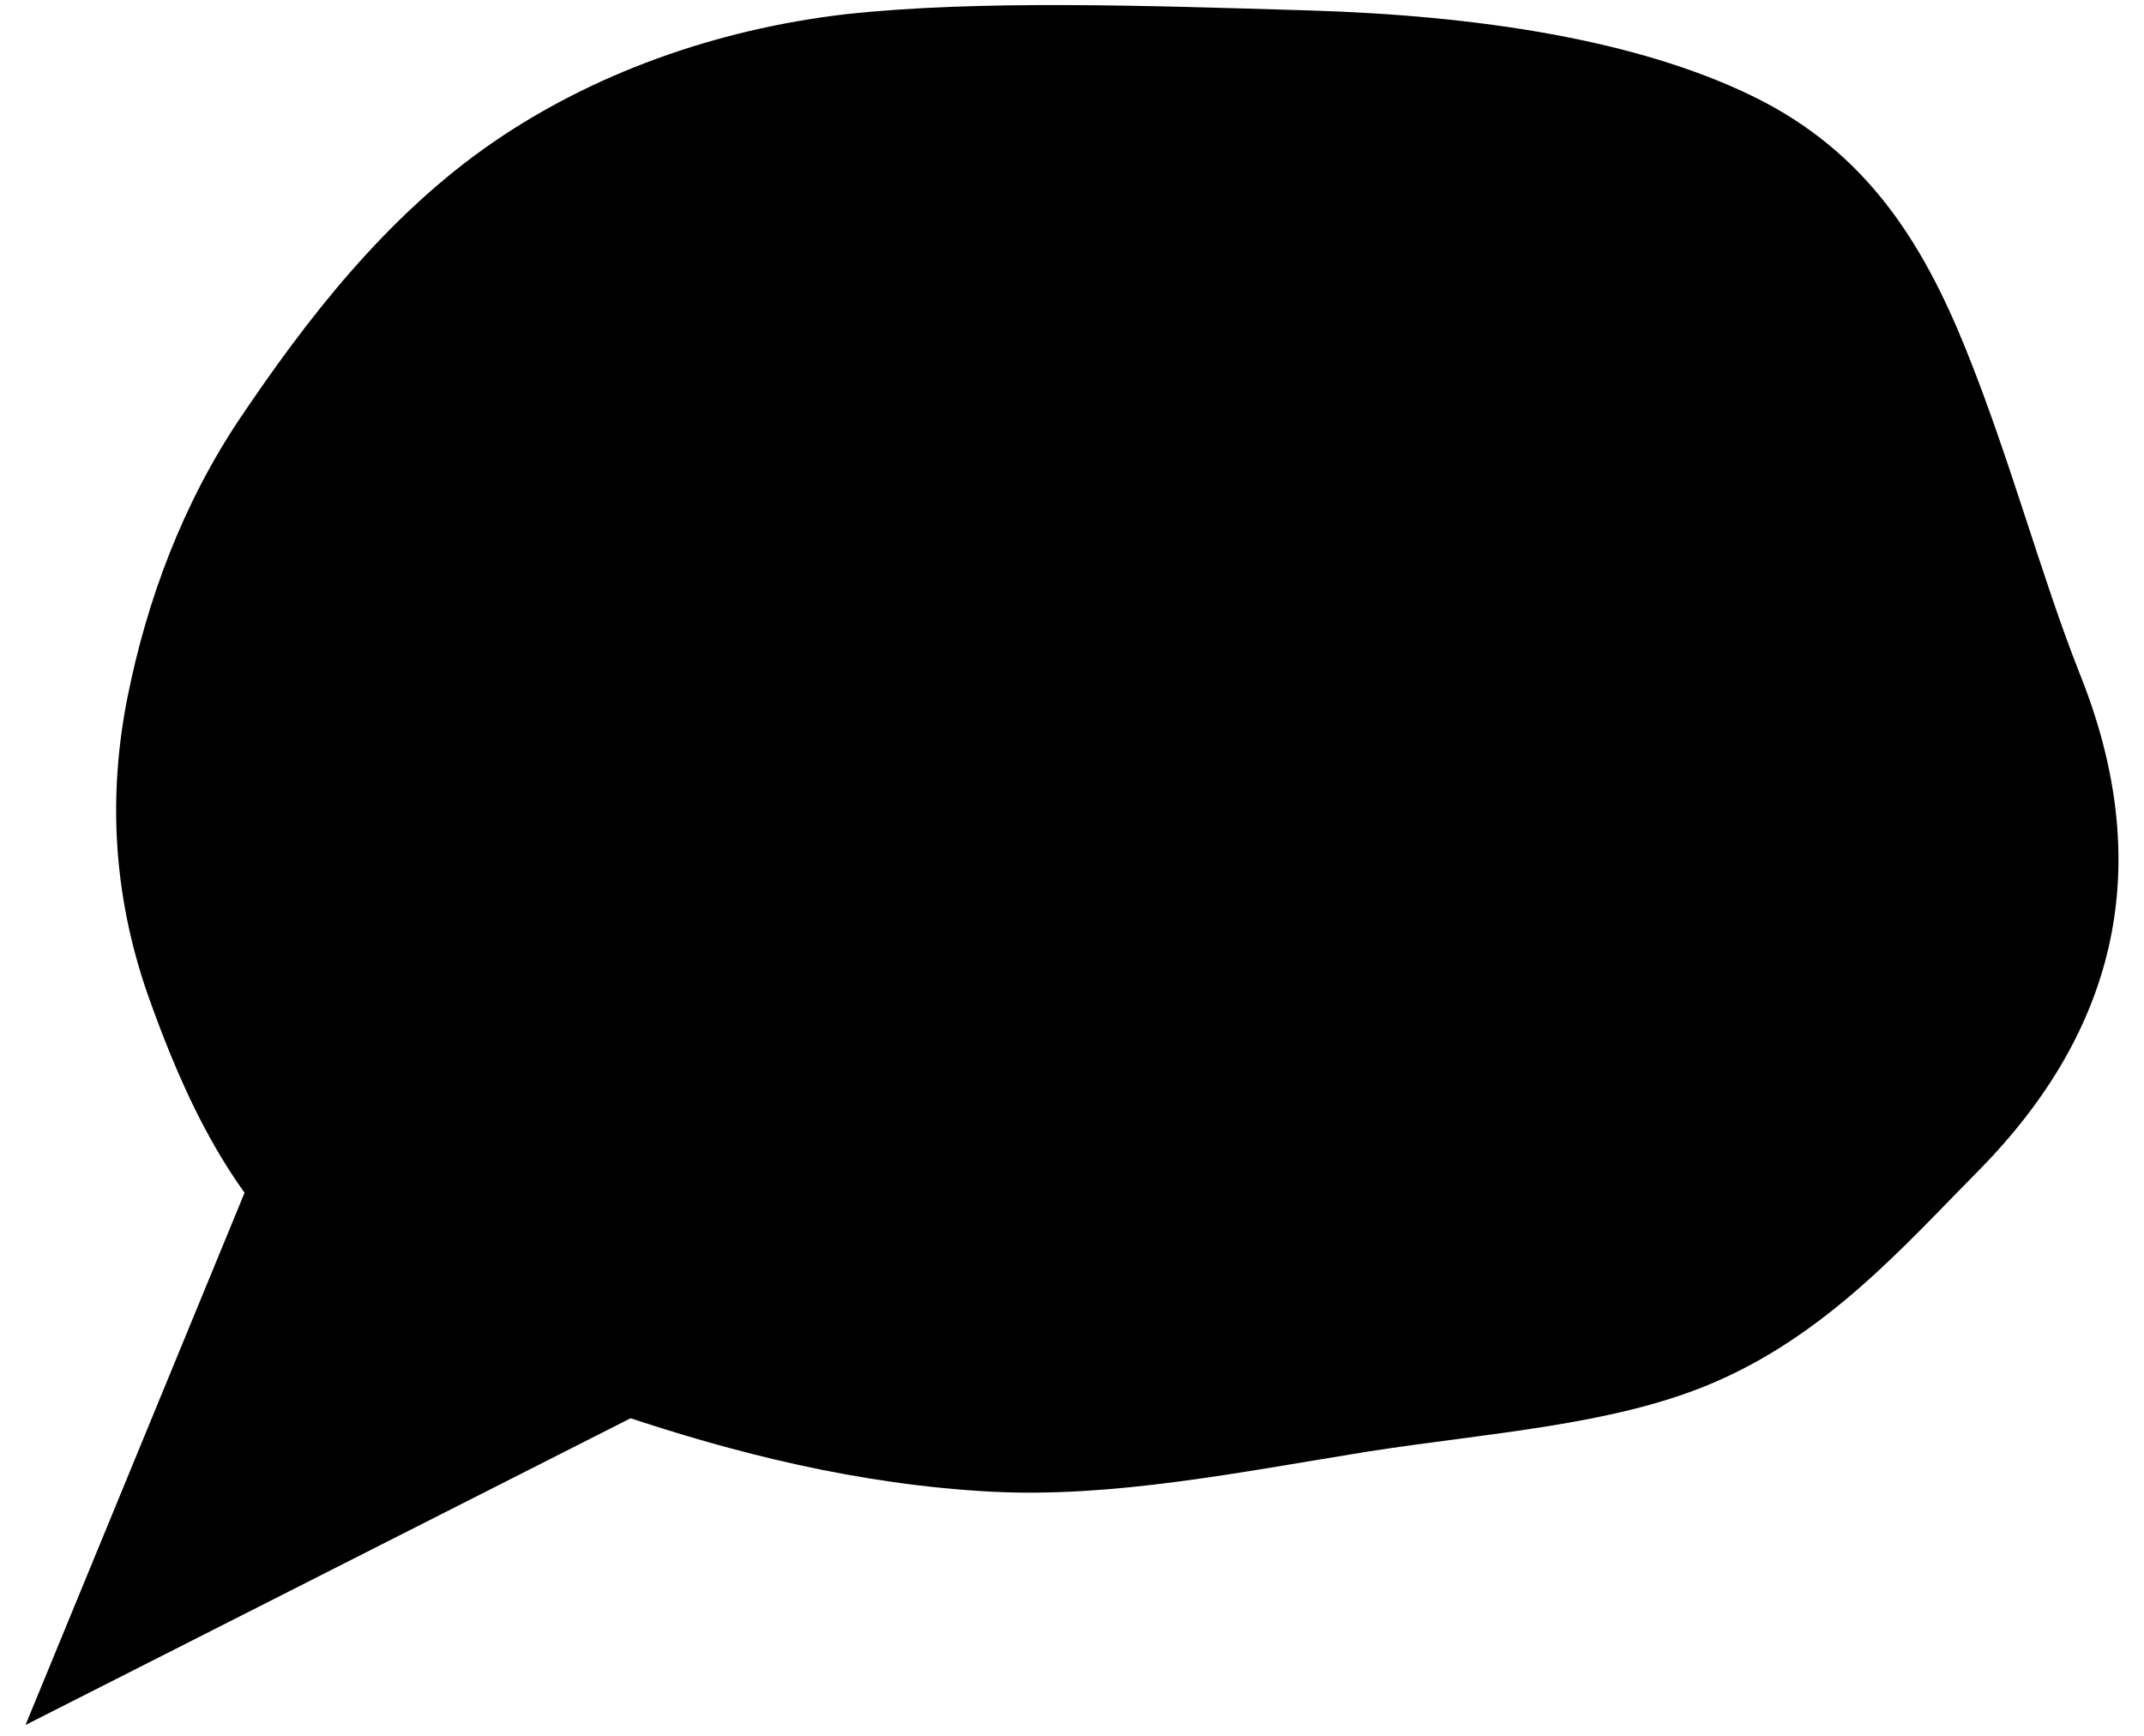 <svg width="42" height="34" viewBox="0 0 42 34" fill="none" xmlns="http://www.w3.org/2000/svg">
<path d="M2.893 19.477C2.221 17.547 2.11 15.603 2.498 13.656C2.879 11.749 3.583 9.854 4.715 8.174C5.978 6.3 7.559 4.225 9.677 2.775C11.588 1.465 13.983 0.577 16.579 0.277C19.173 -0.004 22.45 0.109 25.63 0.204C28.961 0.303 32.096 0.782 34.366 1.9C36.553 2.975 37.658 4.736 38.5 6.815C39.378 8.983 39.99 11.299 40.733 13.175C42.239 16.911 41.504 20.161 38.732 22.957C37.309 24.393 35.758 26.18 33.462 27.127C31.548 27.916 29.208 28.061 26.819 28.428C24.288 28.836 21.802 29.341 19.43 29.218C16.828 29.083 14.356 28.456 12.143 27.709C10.008 26.989 7.861 26.22 6.273 24.945C4.567 23.574 3.621 21.534 2.893 19.477Z" fill="#FFDF97" style="fill:#FFDF97;fill:color(display-p3 1 0.875 0.592);fill-opacity:1;"/>
<path d="M0.5 33.787L6.226 19.876L16.183 25.838L0.5 33.787Z" fill="#FFDF97" style="fill:#FFDF97;fill:color(display-p3 1 0.875 0.592);fill-opacity:1;"/>
</svg>
